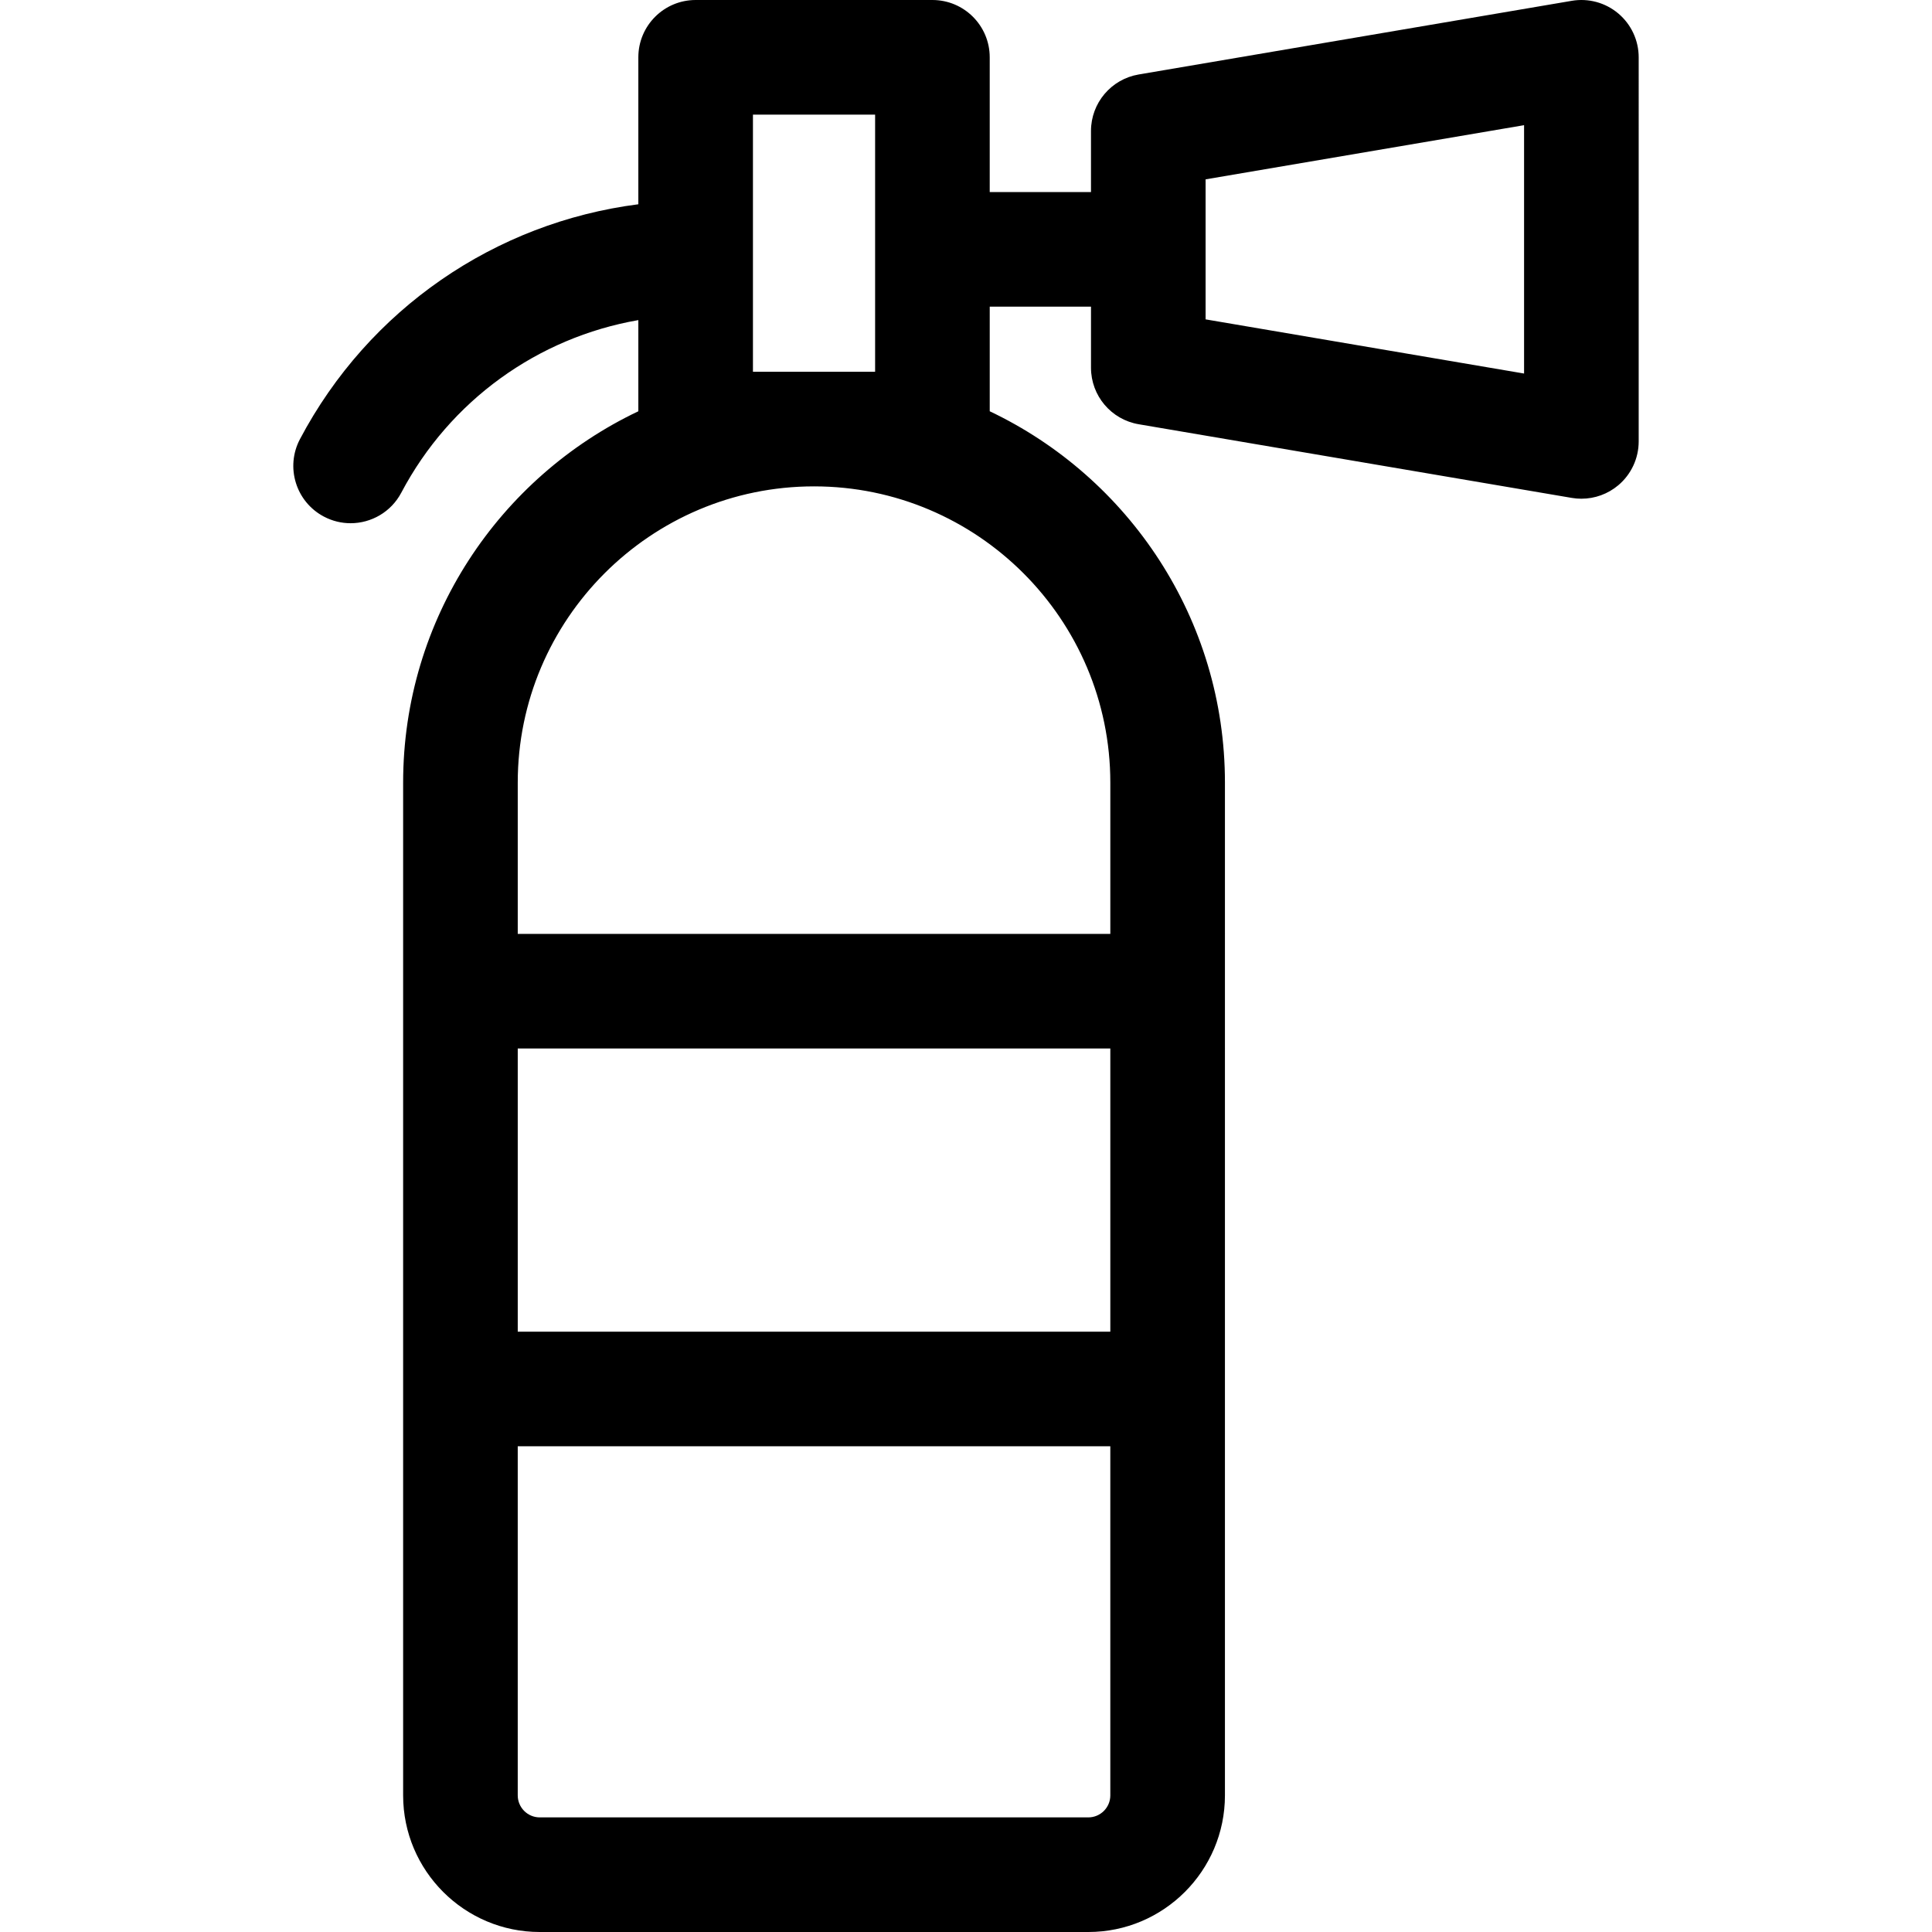 <?xml version="1.0" encoding="iso-8859-1"?>
<!-- Generator: Adobe Illustrator 19.0.0, SVG Export Plug-In . SVG Version: 6.00 Build 0)  -->
<svg version="1.1" id="Capa_1" xmlns="http://www.w3.org/2000/svg" xmlns:xlink="http://www.w3.org/1999/xlink" x="0px" y="0px"
	 viewBox="0 0 512.001 512.001" style="enable-background:new 0 0 512.001 512.001;" xml:space="preserve">
<g>
	<g>
		<path d="M428.88,3.582c-3.418-2.884-7.932-4.117-12.344-3.366L301.763,19.737c-7.3,1.242-12.64,7.568-12.64,14.972v16.187h-26.835
			V15.187C262.288,6.8,255.489,0,247.102,0h-62.748c-8.387,0-15.187,6.8-15.187,15.187v38.946
			c-37.963,4.865-71.464,27.778-89.674,62.242c-3.919,7.415-1.083,16.603,6.332,20.523c2.263,1.196,4.69,1.762,7.082,1.762
			c5.449,0,10.717-2.941,13.44-8.095c12.924-24.459,36.193-41.106,62.82-45.732v24.16c-36.814,17.487-62.332,55.028-62.332,98.423
			v268.381c0,19.963,16.242,36.205,36.205,36.205h145.377c19.963,0,36.205-16.242,36.205-36.205V207.414
			c0-43.394-25.518-80.936-62.332-98.423V81.27h26.835v16.187c0,7.404,5.34,13.731,12.64,14.972l114.774,19.521
			c0.847,0.145,1.699,0.216,2.546,0.216c3.559,0,7.036-1.251,9.797-3.582c3.417-2.886,5.389-7.132,5.389-11.605V15.187
			C434.27,10.714,432.298,6.469,428.88,3.582z M199.539,30.373h32.375v68.149h-32.375V30.373z M294.246,475.795
			c0.001,3.216-2.615,5.832-5.831,5.832H143.039c-3.216,0-5.832-2.616-5.832-5.832v-92.513h157.039V475.795z M294.247,352.909
			H137.208v-75.046h157.039V352.909z M294.247,207.414v40.075H137.208v-40.075c0-43.296,35.224-78.52,78.52-78.52
			S294.247,164.119,294.247,207.414z M403.897,98.991l-84.4-14.356V47.53l84.4-14.356V98.991z"/>
	</g>
</g>
<g>
</g>
<g>
</g>
<g>
</g>
<g>
</g>
<g>
</g>
<g>
</g>
<g>
</g>
<g>
</g>
<g>
</g>
<g>
</g>
<g>
</g>
<g>
</g>
<g>
</g>
<g>
</g>
<g>
</g>
</svg>
